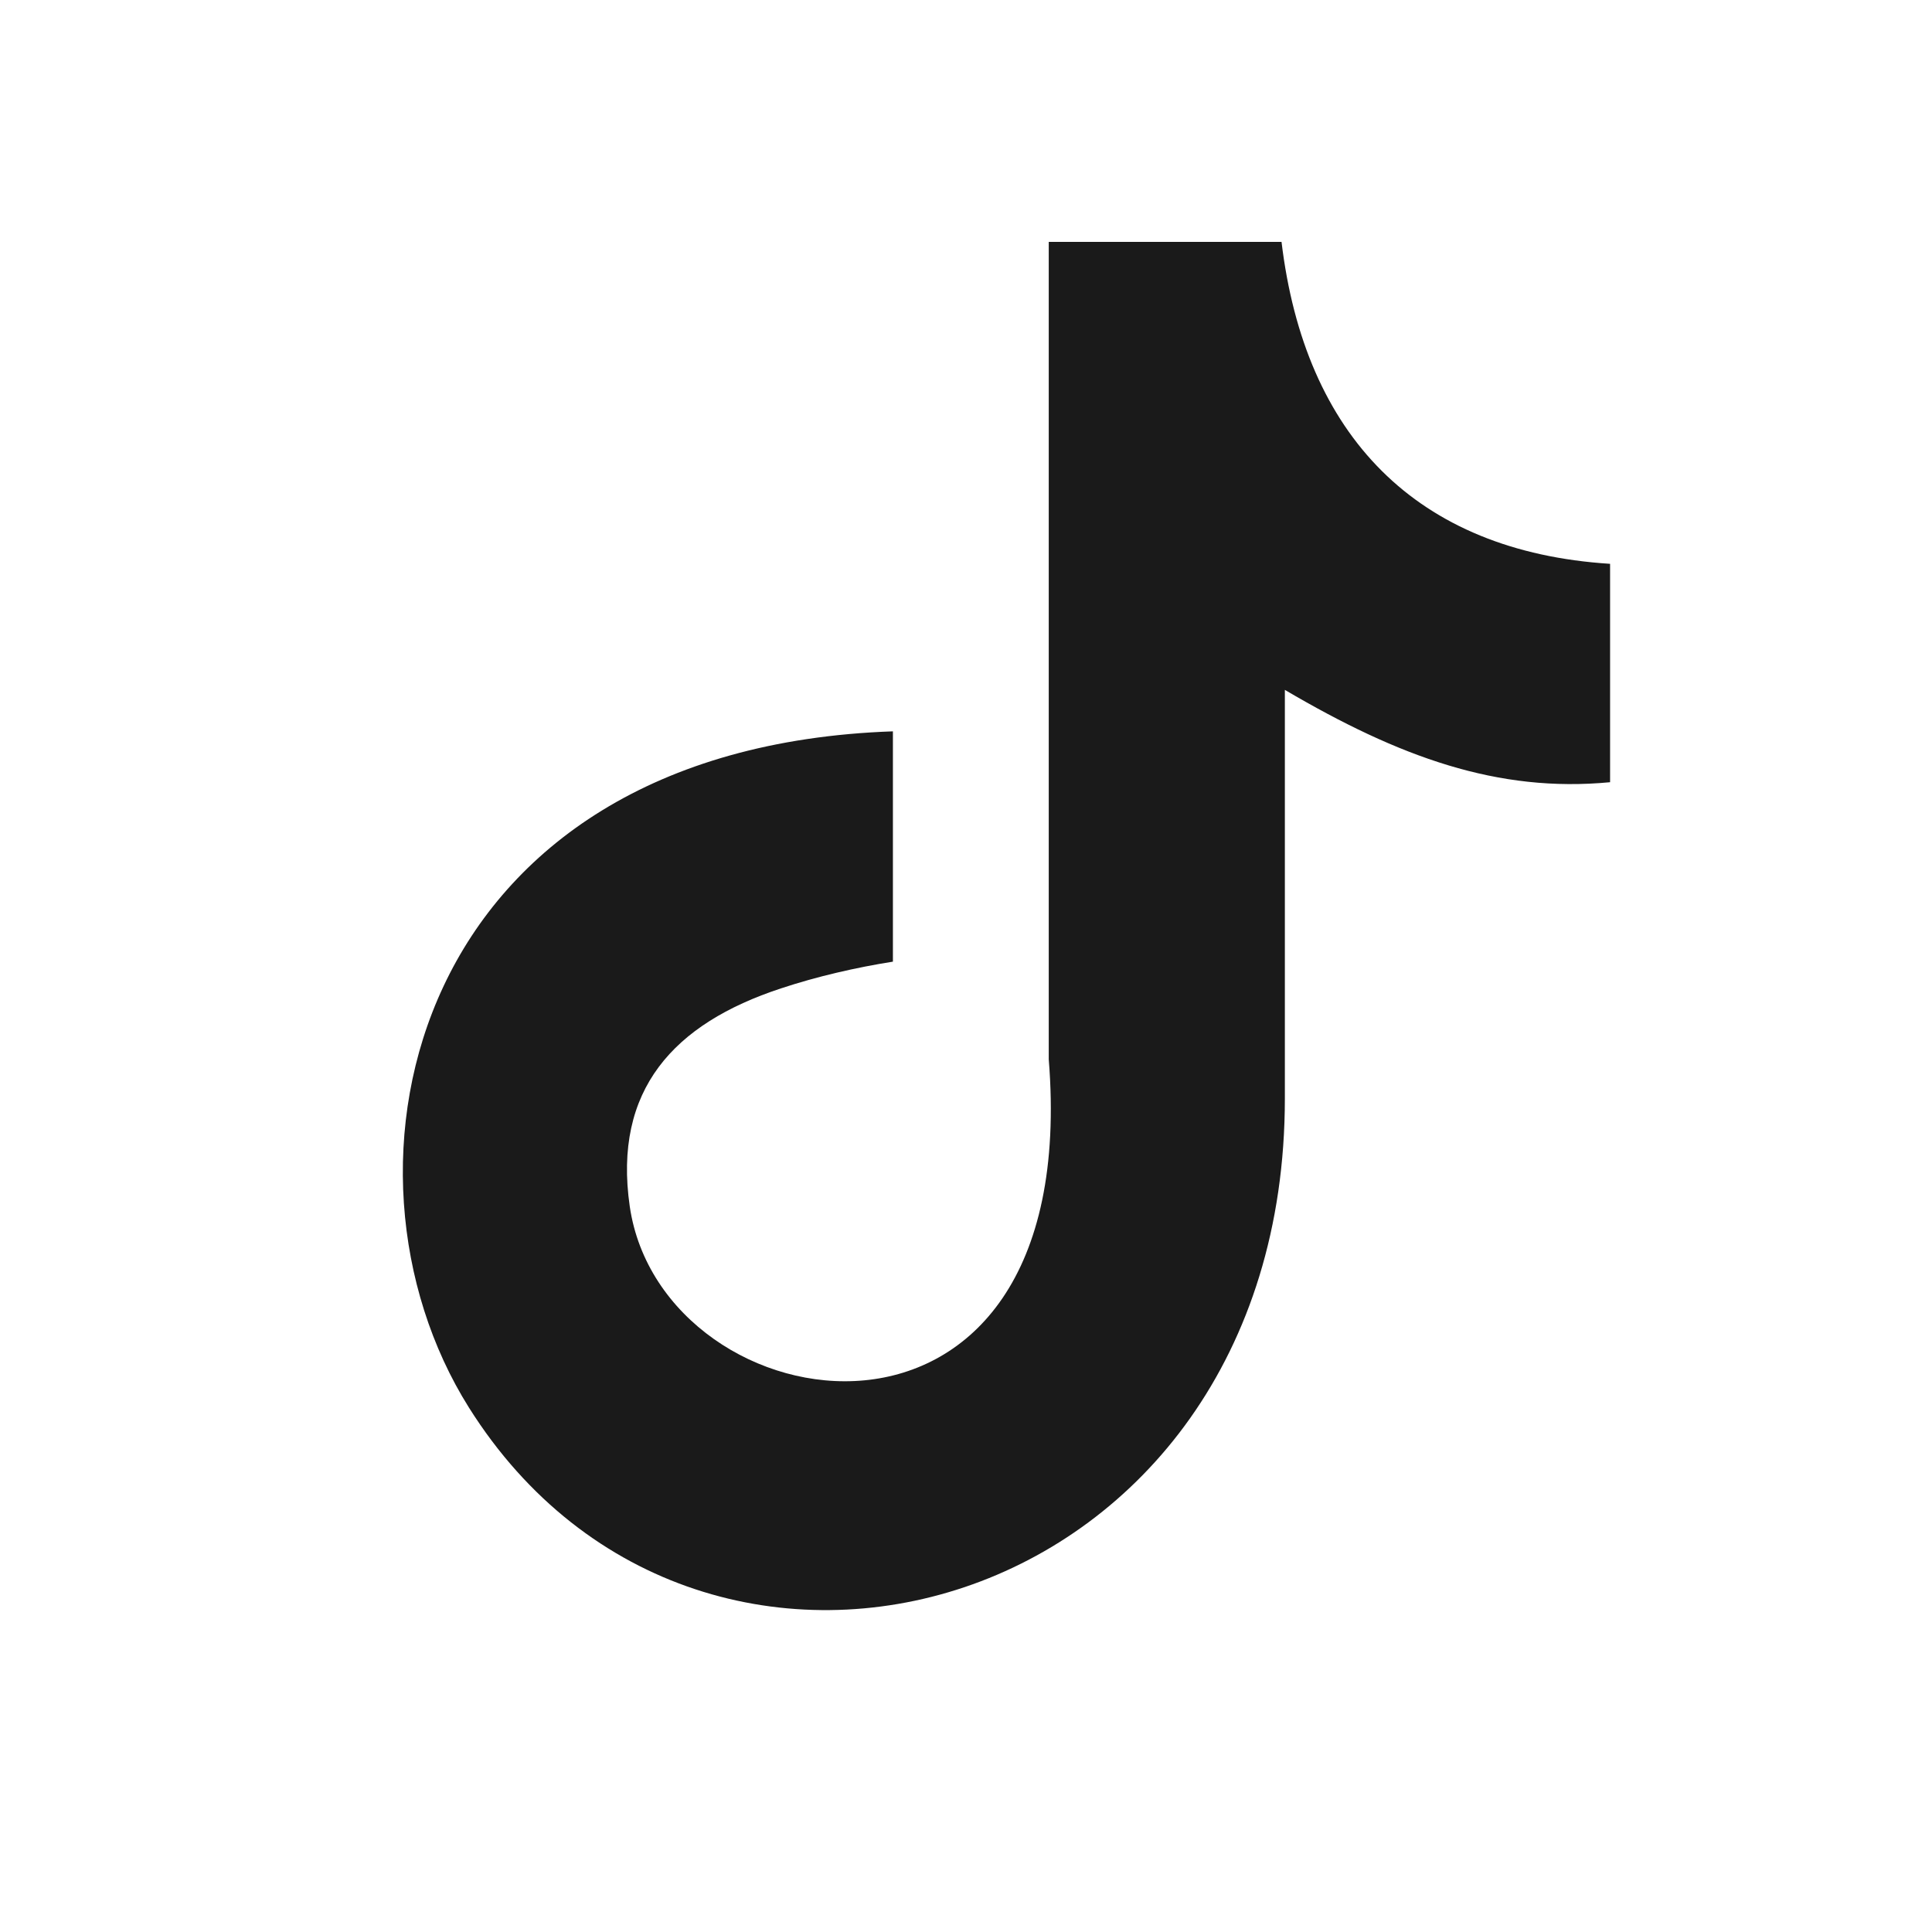 <?xml version="1.0" encoding="UTF-8"?> <svg xmlns="http://www.w3.org/2000/svg" width="24" height="24" viewBox="0 0 24 24" fill="none"> <path fill-rule="evenodd" clip-rule="evenodd" d="M15.919 3C16.207 5.413 17.593 6.851 20.001 7.004V9.717C18.605 9.85 17.383 9.406 15.961 8.57V13.645C15.961 20.092 8.731 22.107 5.825 17.485C3.957 14.512 5.1 9.294 11.092 9.085V11.946C10.636 12.018 10.148 12.13 9.702 12.278C8.369 12.716 7.614 13.538 7.823 14.986C8.227 17.761 13.464 18.582 13.028 13.16V3.005H15.919V3Z" fill="#1A1A1A"></path> </svg> 